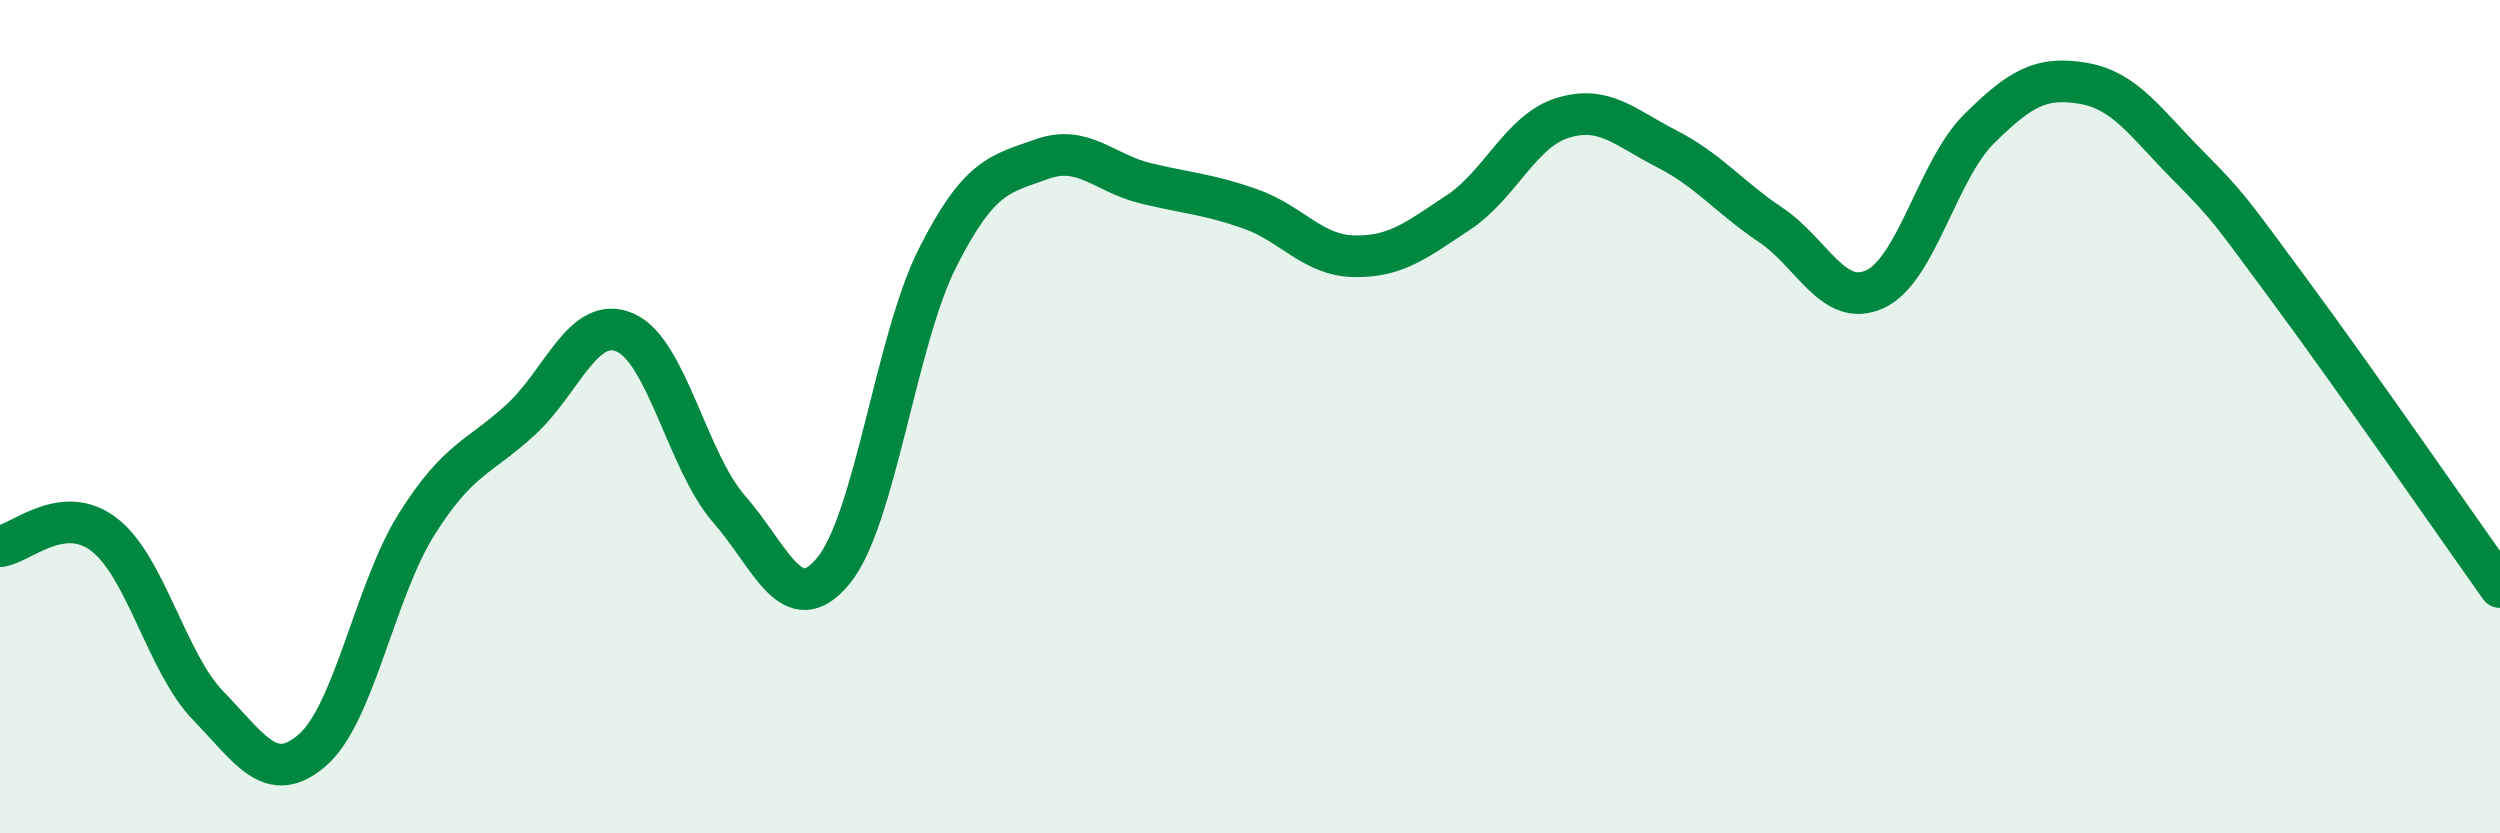 
    <svg width="60" height="20" viewBox="0 0 60 20" xmlns="http://www.w3.org/2000/svg">
      <path
        d="M 0,13.11 C 0.5,13.05 1.5,12.06 2.5,12.83 C 3.5,13.6 4,15.91 5,16.94 C 6,17.97 6.5,18.87 7.5,18 C 8.5,17.13 9,14.17 10,12.58 C 11,10.99 11.5,10.99 12.5,10.07 C 13.5,9.15 14,7.55 15,7.98 C 16,8.41 16.5,11.08 17.5,12.22 C 18.5,13.36 19,14.91 20,13.7 C 21,12.49 21.5,8.17 22.5,6.19 C 23.5,4.21 24,4.18 25,3.82 C 26,3.46 26.5,4.16 27.5,4.4 C 28.5,4.64 29,4.66 30,5.01 C 31,5.36 31.5,6.13 32.5,6.15 C 33.5,6.17 34,5.76 35,5.1 C 36,4.44 36.5,3.14 37.5,2.83 C 38.5,2.52 39,3.06 40,3.57 C 41,4.08 41.5,4.73 42.5,5.4 C 43.5,6.07 44,7.4 45,6.94 C 46,6.48 46.5,4.08 47.5,3.09 C 48.5,2.1 49,1.83 50,2 C 51,2.17 51.5,2.95 52.5,3.96 C 53.5,4.97 53.5,5.01 55,7.04 C 56.5,9.07 59,12.68 60,14.09L60 20L0 20Z"
        fill="#008740"
        opacity="0.1"
        stroke-linecap="round"
        stroke-linejoin="round"
      />
      <path
        d="M 0,13.11 C 0.5,13.05 1.5,12.06 2.5,12.83 C 3.5,13.6 4,15.91 5,16.94 C 6,17.97 6.5,18.87 7.5,18 C 8.5,17.13 9,14.17 10,12.58 C 11,10.99 11.5,10.99 12.5,10.07 C 13.5,9.15 14,7.55 15,7.98 C 16,8.41 16.5,11.08 17.5,12.22 C 18.5,13.36 19,14.91 20,13.7 C 21,12.49 21.5,8.17 22.5,6.19 C 23.5,4.21 24,4.18 25,3.82 C 26,3.46 26.5,4.16 27.5,4.4 C 28.5,4.64 29,4.66 30,5.01 C 31,5.36 31.5,6.13 32.5,6.15 C 33.5,6.17 34,5.76 35,5.1 C 36,4.44 36.5,3.14 37.5,2.83 C 38.5,2.52 39,3.06 40,3.57 C 41,4.08 41.5,4.73 42.5,5.4 C 43.5,6.07 44,7.4 45,6.94 C 46,6.48 46.5,4.08 47.5,3.09 C 48.5,2.1 49,1.83 50,2 C 51,2.17 51.5,2.95 52.5,3.96 C 53.5,4.97 53.5,5.01 55,7.04 C 56.5,9.07 59,12.68 60,14.09"
        stroke="#008740"
        stroke-width="1"
        fill="none"
        stroke-linecap="round"
        stroke-linejoin="round"
      />
    </svg>
  